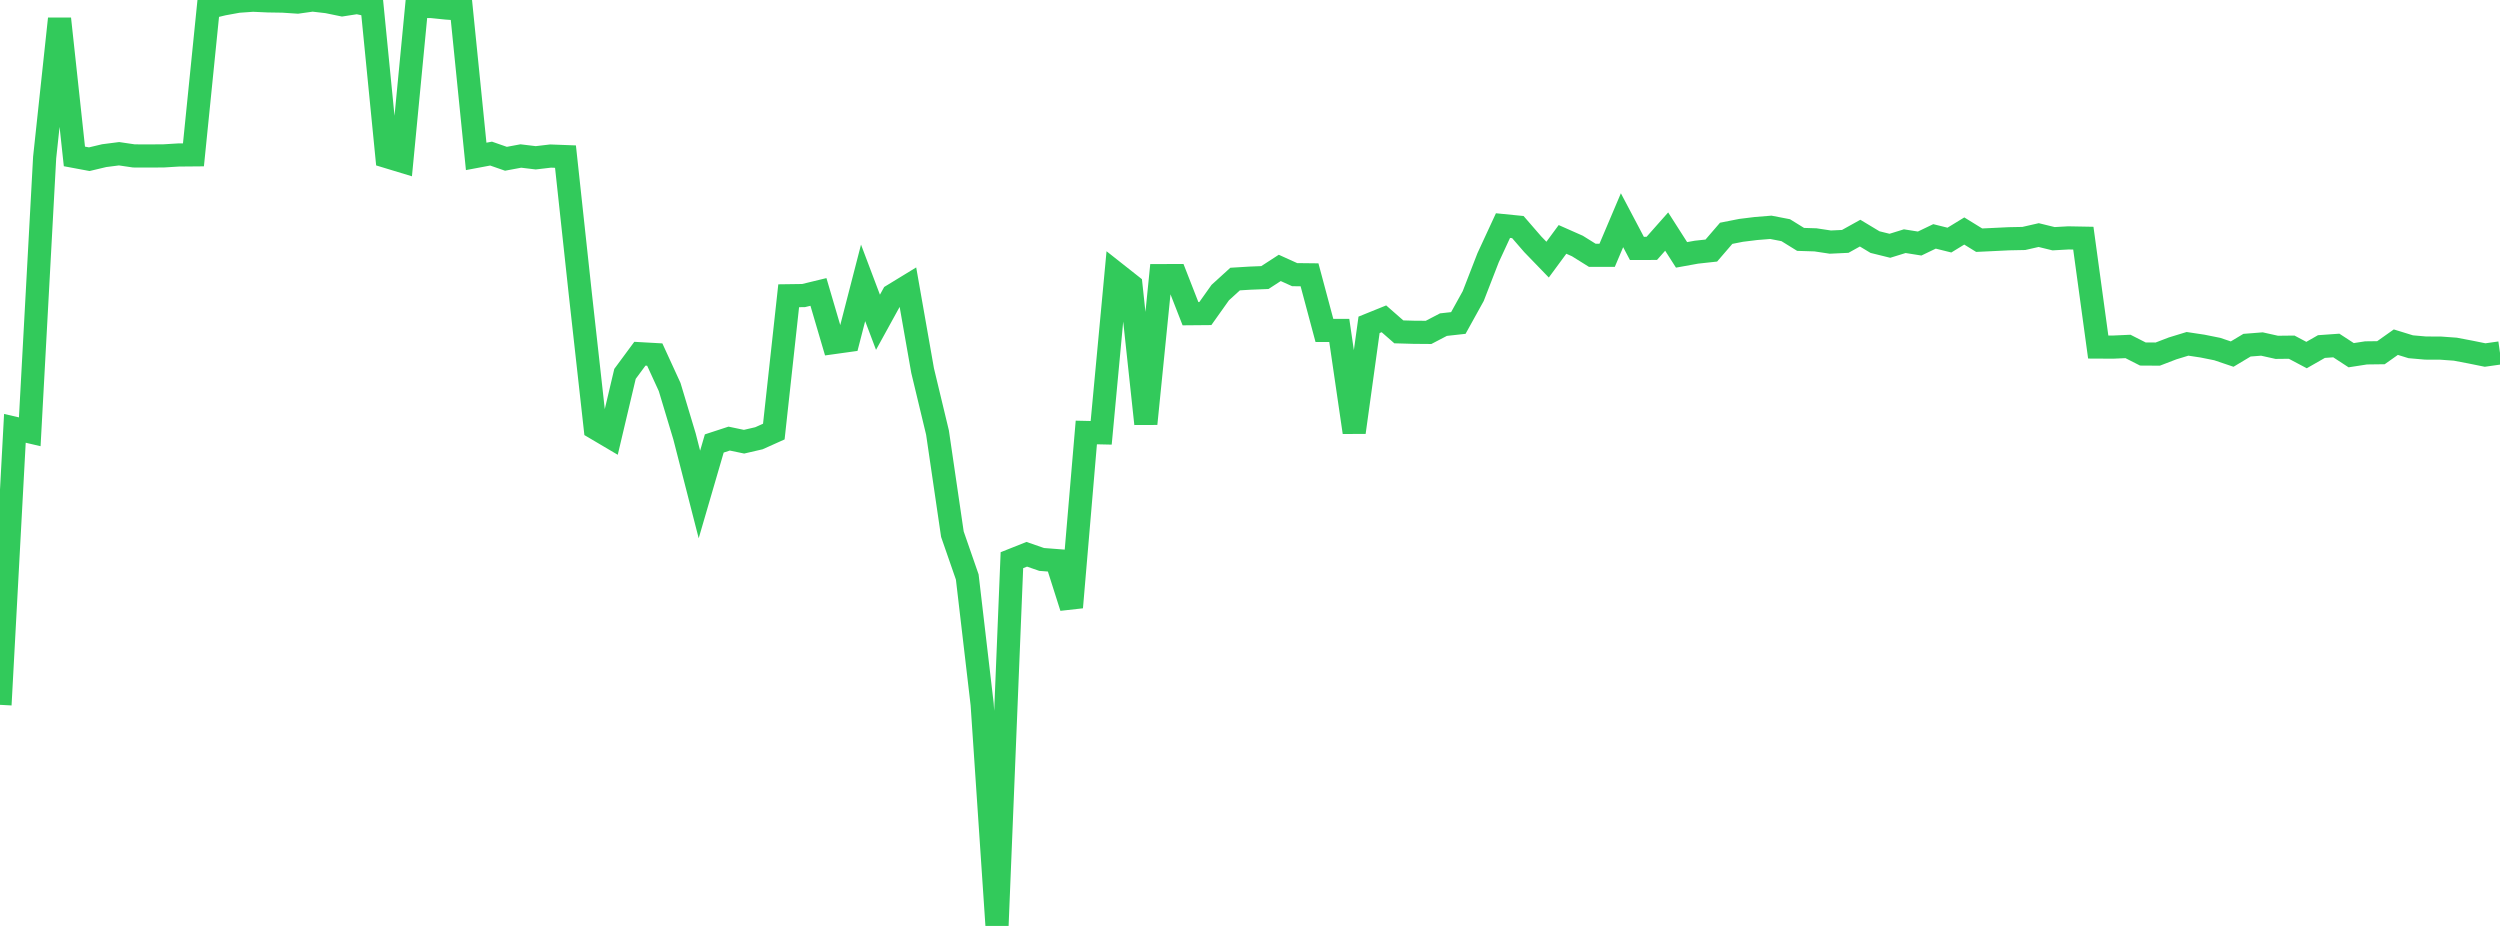 <?xml version="1.0" standalone="no"?>
<!DOCTYPE svg PUBLIC "-//W3C//DTD SVG 1.1//EN" "http://www.w3.org/Graphics/SVG/1.1/DTD/svg11.dtd">

<svg width="135" height="50" viewBox="0 0 135 50" preserveAspectRatio="none" 
  xmlns="http://www.w3.org/2000/svg"
  xmlns:xlink="http://www.w3.org/1999/xlink">


<polyline points="0.0, 38.061 0.804, 23.13 1.607, 23.317 2.411, 8.506 3.214, 1.013 4.018, 8.447 4.821, 8.597 5.625, 8.405 6.429, 8.302 7.232, 8.42 8.036, 8.423 8.839, 8.418 9.643, 8.369 10.446, 8.362 11.25, 0.408 12.054, 0.214 12.857, 0.067 13.661, 0.011 14.464, 0.047 15.268, 0.06 16.071, 0.113 16.875, 0.0 17.679, 0.093 18.482, 0.259 19.286, 0.134 20.089, 0.31 20.893, 8.456 21.696, 8.7 22.5, 0.339 23.304, 0.352 24.107, 0.434 24.911, 0.49 25.714, 8.445 26.518, 8.294 27.321, 8.574 28.125, 8.424 28.929, 8.521 29.732, 8.427 30.536, 8.457 31.339, 15.889 32.143, 23.115 32.946, 23.589 33.75, 20.19 34.554, 19.101 35.357, 19.146 36.161, 20.899 36.964, 23.567 37.768, 26.701 38.571, 23.947 39.375, 23.684 40.179, 23.852 40.982, 23.666 41.786, 23.305 42.589, 15.971 43.393, 15.96 44.196, 15.765 45.0, 18.5 45.804, 18.388 46.607, 15.275 47.411, 17.403 48.214, 15.943 49.018, 15.452 49.821, 20.013 50.625, 23.359 51.429, 28.845 52.232, 31.158 53.036, 38.031 53.839, 50.0 54.643, 30.25 55.446, 29.931 56.25, 30.21 57.054, 30.272 57.857, 32.796 58.661, 23.354 59.464, 23.372 60.268, 14.77 61.071, 15.404 61.875, 22.885 62.679, 14.884 63.482, 14.881 64.286, 16.939 65.089, 16.932 65.893, 15.8 66.696, 15.069 67.5, 15.02 68.304, 14.988 69.107, 14.467 69.911, 14.831 70.714, 14.84 71.518, 17.843 72.321, 17.844 73.125, 23.346 73.929, 17.541 74.732, 17.216 75.536, 17.92 76.339, 17.943 77.143, 17.949 77.946, 17.53 78.75, 17.441 79.554, 15.988 80.357, 13.919 81.161, 12.182 81.964, 12.262 82.768, 13.19 83.571, 14.02 84.375, 12.928 85.179, 13.284 85.982, 13.785 86.786, 13.785 87.589, 11.892 88.393, 13.415 89.196, 13.413 90.0, 12.505 90.804, 13.763 91.607, 13.618 92.411, 13.53 93.214, 12.598 94.018, 12.439 94.821, 12.34 95.625, 12.275 96.429, 12.43 97.232, 12.927 98.036, 12.952 98.839, 13.073 99.643, 13.035 100.446, 12.589 101.25, 13.073 102.054, 13.272 102.857, 13.023 103.661, 13.151 104.464, 12.765 105.268, 12.965 106.071, 12.474 106.875, 12.97 107.679, 12.932 108.482, 12.893 109.286, 12.877 110.089, 12.694 110.893, 12.891 111.696, 12.846 112.5, 12.861 113.304, 18.74 114.107, 18.744 114.911, 18.708 115.714, 19.116 116.518, 19.121 117.321, 18.813 118.125, 18.567 118.929, 18.688 119.732, 18.849 120.536, 19.121 121.339, 18.64 122.143, 18.577 122.946, 18.756 123.75, 18.747 124.554, 19.173 125.357, 18.714 126.161, 18.657 126.964, 19.181 127.768, 19.056 128.571, 19.046 129.375, 18.477 130.179, 18.725 130.982, 18.795 131.786, 18.798 132.589, 18.856 133.393, 19.009 134.196, 19.172 135.0, 19.058" fill="none" stroke="#32ca5b" stroke-width="1.25"/>

</svg>